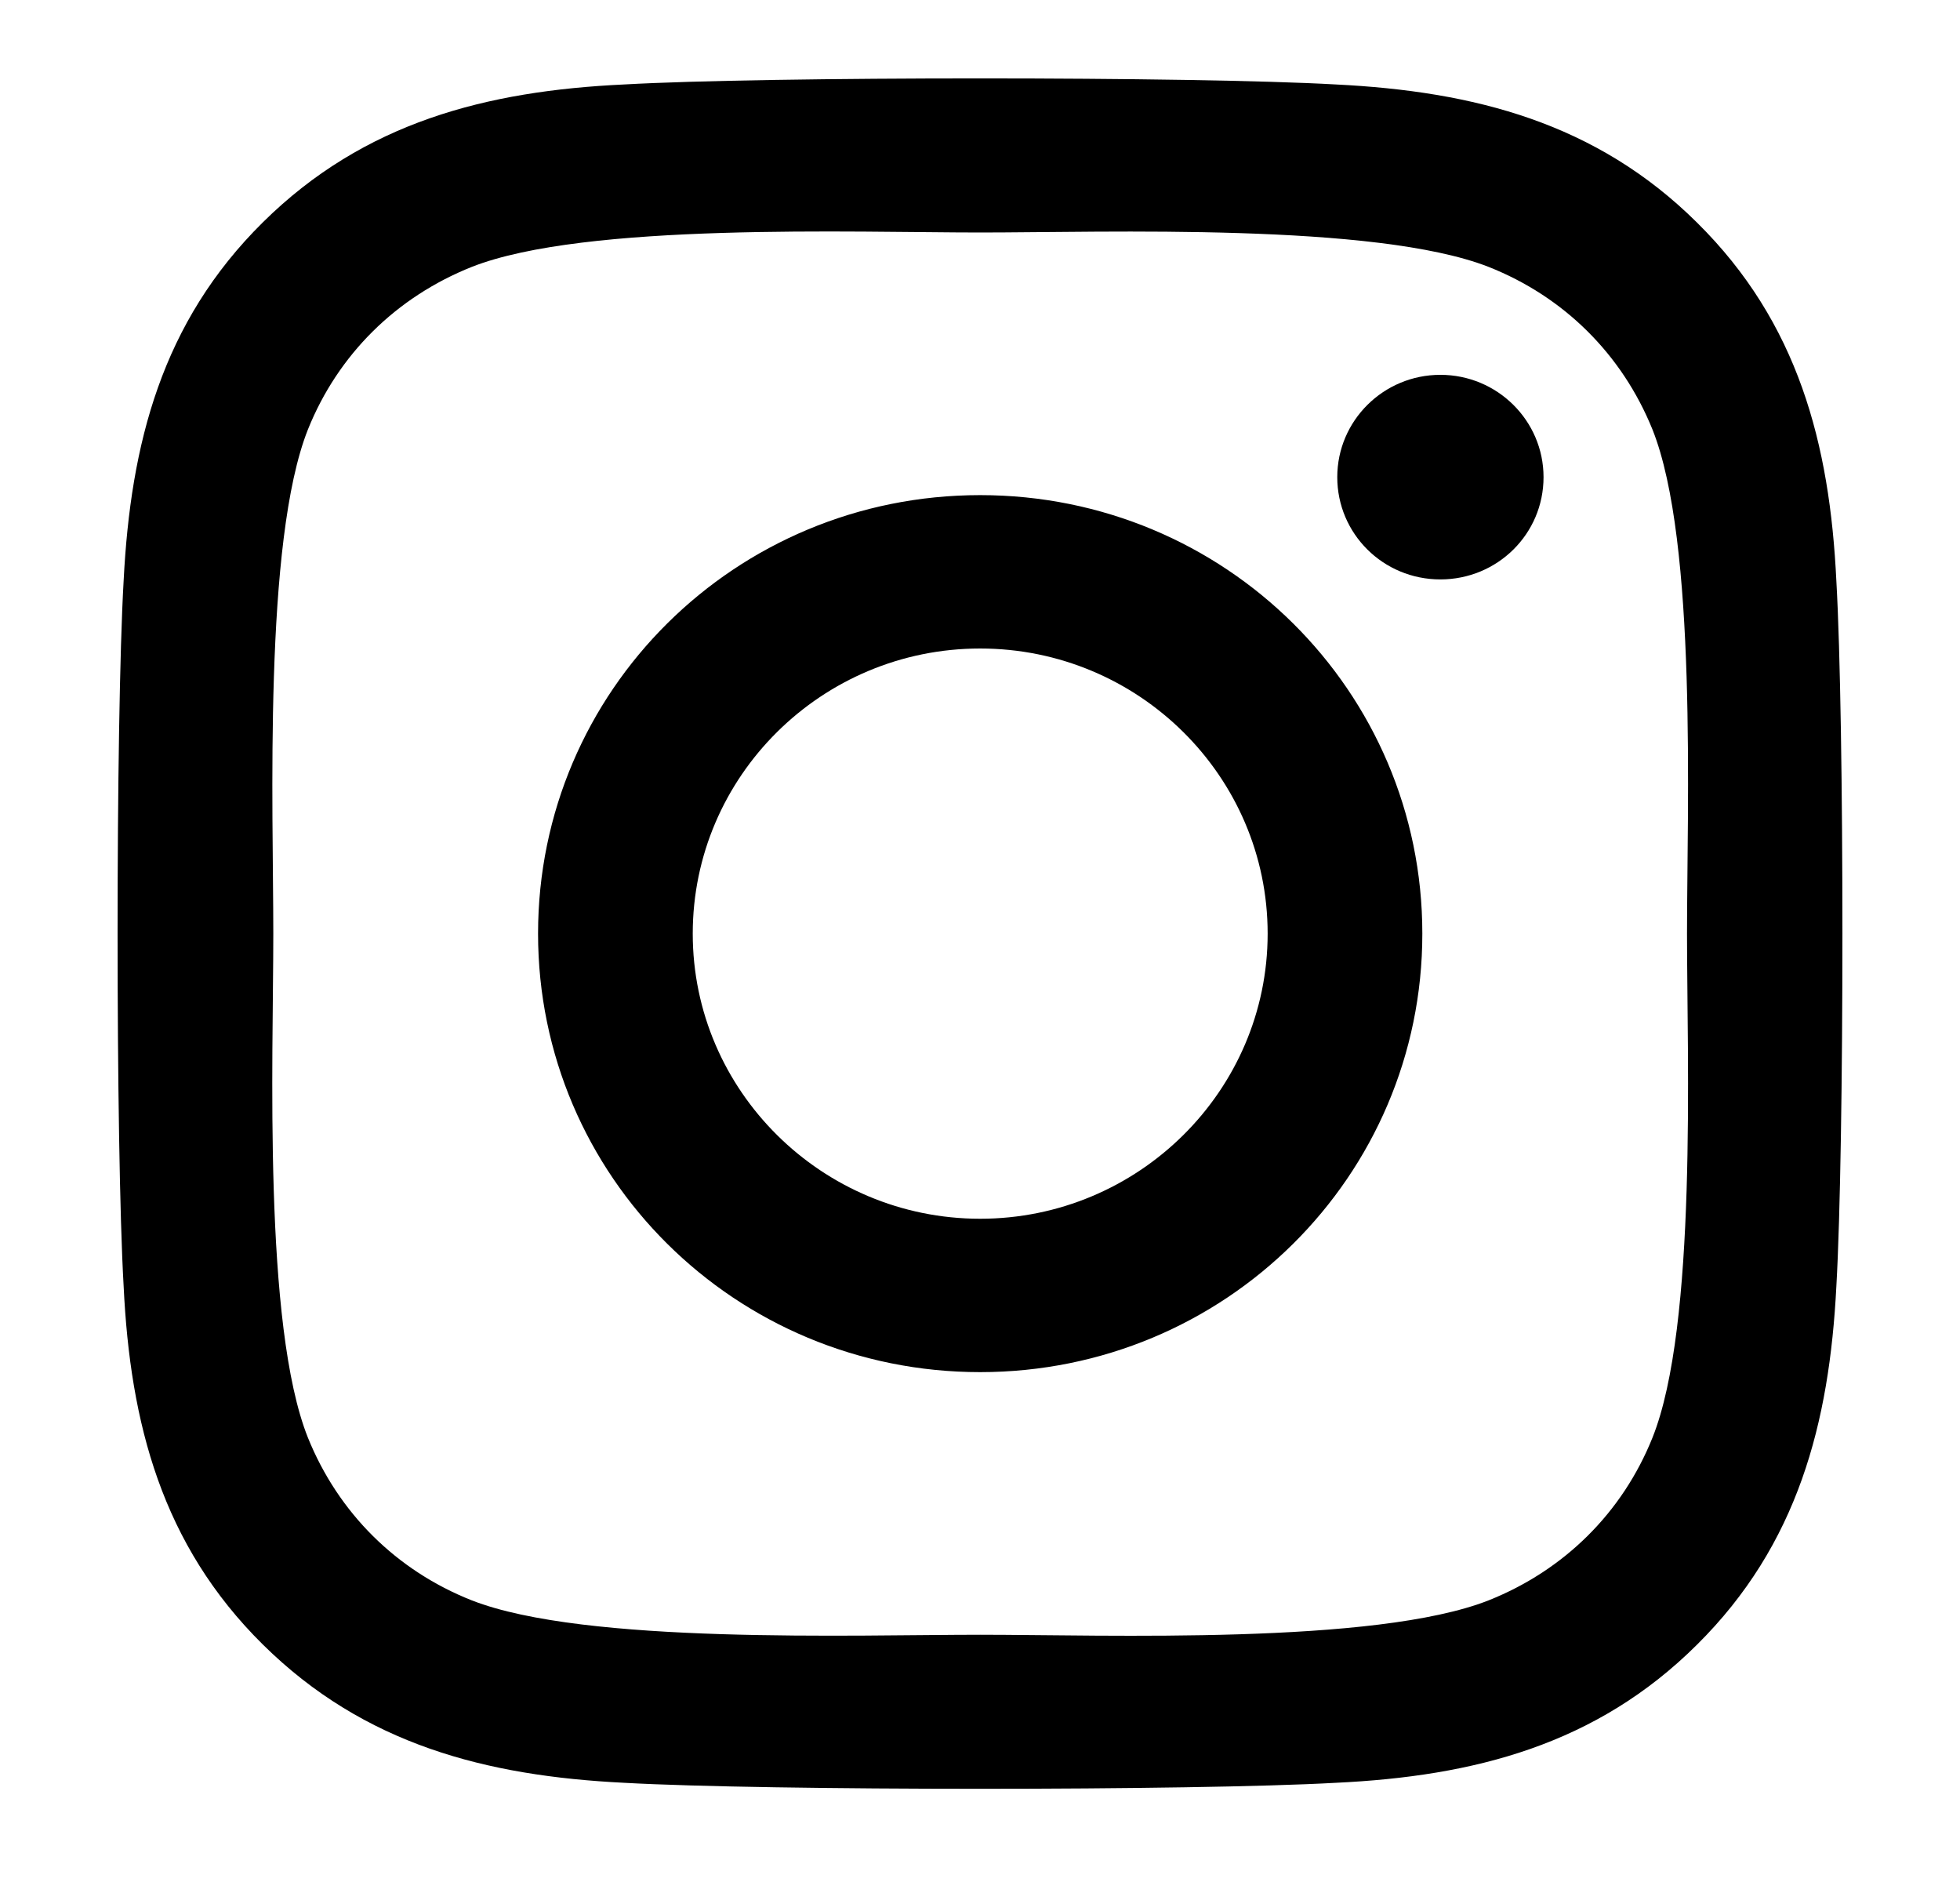 <svg width="25" height="24" viewBox="0 0 25 24" fill="none" xmlns="http://www.w3.org/2000/svg">
<path d="M12.502 6.314C9.381 6.314 6.863 8.81 6.863 11.906C6.863 15.001 9.381 17.498 12.502 17.498C15.624 17.498 18.142 15.001 18.142 11.906C18.142 8.81 15.624 6.314 12.502 6.314ZM12.502 15.542C10.485 15.542 8.836 13.911 8.836 11.906C8.836 9.901 10.48 8.27 12.502 8.27C14.524 8.27 16.169 9.901 16.169 11.906C16.169 13.911 14.52 15.542 12.502 15.542ZM19.688 6.085C19.688 6.81 19.099 7.389 18.372 7.389C17.641 7.389 17.057 6.805 17.057 6.085C17.057 5.365 17.646 4.78 18.372 4.78C19.099 4.78 19.688 5.365 19.688 6.085ZM23.423 7.409C23.339 5.661 22.937 4.114 21.646 2.839C20.36 1.563 18.799 1.164 17.037 1.077C15.222 0.974 9.779 0.974 7.963 1.077C6.206 1.159 4.645 1.558 3.354 2.834C2.063 4.109 1.666 5.657 1.577 7.404C1.474 9.205 1.474 14.602 1.577 16.403C1.661 18.15 2.063 19.698 3.354 20.973C4.645 22.248 6.201 22.648 7.963 22.735C9.779 22.837 15.222 22.837 17.037 22.735C18.799 22.652 20.36 22.253 21.646 20.973C22.932 19.698 23.334 18.15 23.423 16.403C23.526 14.602 23.526 9.21 23.423 7.409ZM21.077 18.335C20.694 19.289 19.953 20.024 18.986 20.409C17.538 20.978 14.102 20.847 12.502 20.847C10.902 20.847 7.462 20.973 6.019 20.409C5.057 20.029 4.316 19.294 3.928 18.335C3.354 16.899 3.486 13.493 3.486 11.906C3.486 10.319 3.359 6.907 3.928 5.476C4.311 4.523 5.052 3.788 6.019 3.403C7.467 2.834 10.902 2.965 12.502 2.965C14.102 2.965 17.543 2.839 18.986 3.403C19.948 3.783 20.689 4.518 21.077 5.476C21.651 6.912 21.518 10.319 21.518 11.906C21.518 13.493 21.651 16.904 21.077 18.335Z" fill="black"/>
</svg>
